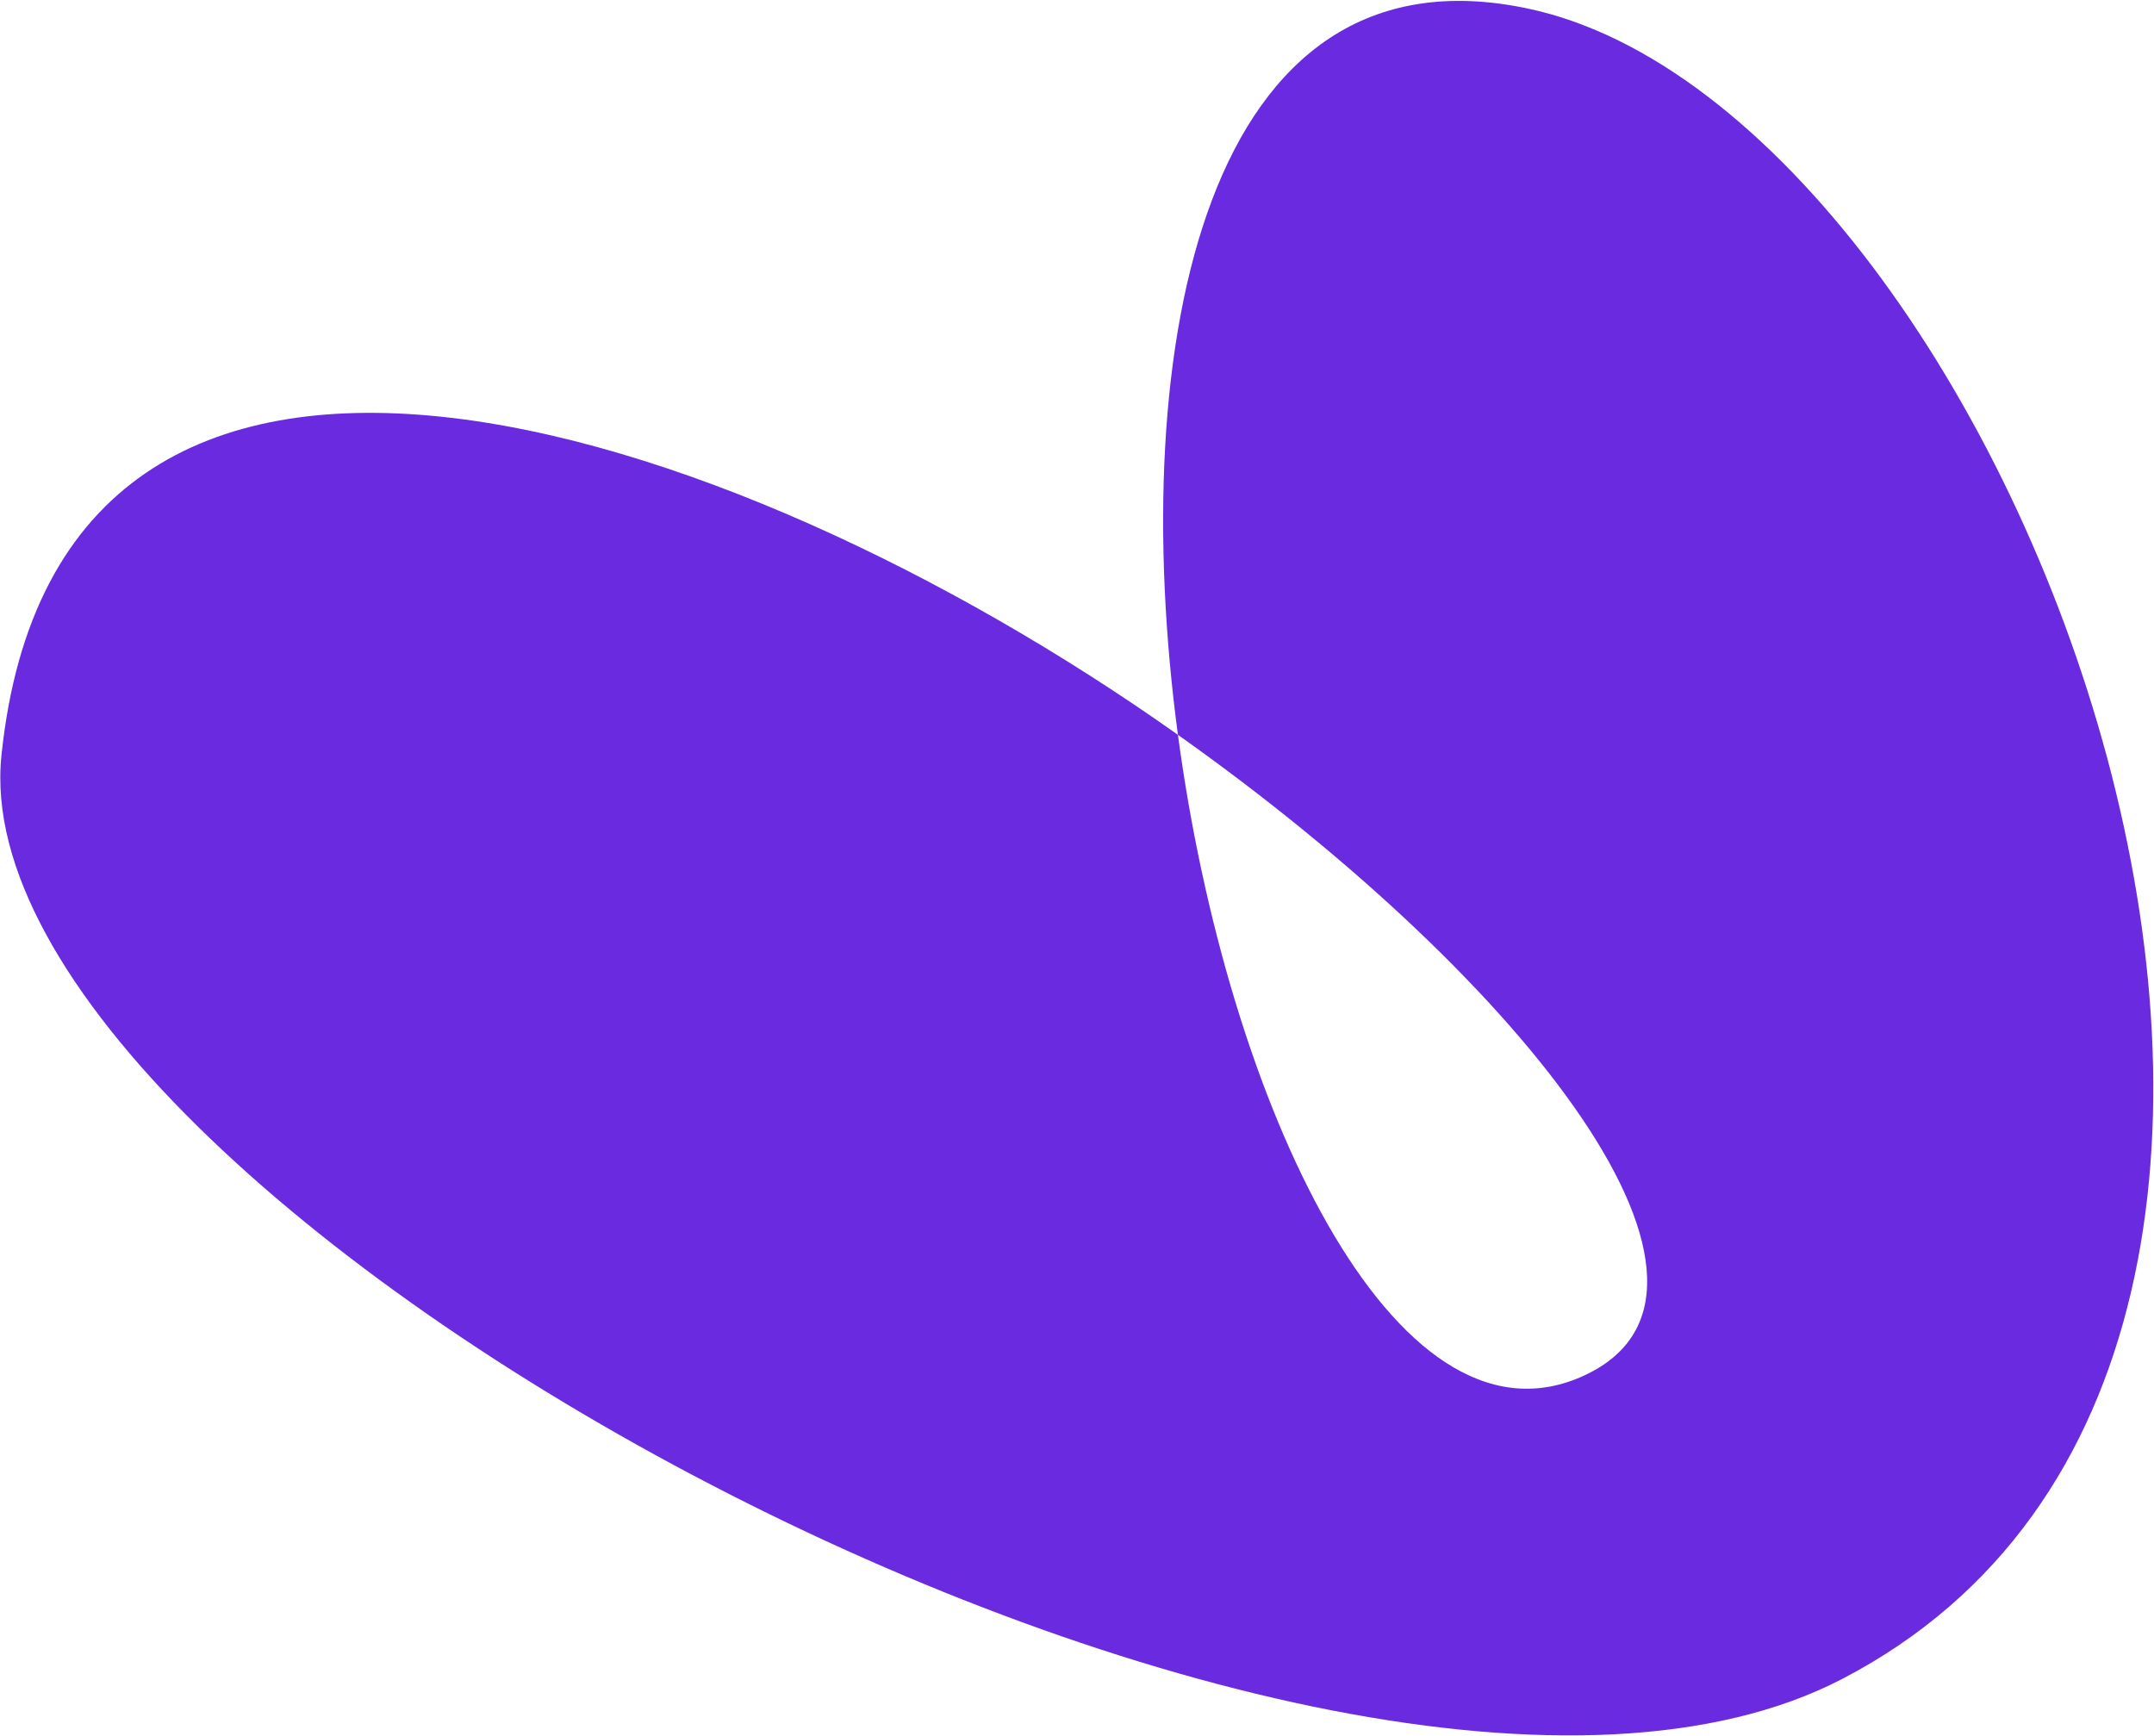 <svg width="2097" height="1690" viewBox="0 0 2097 1690" fill="none" xmlns="http://www.w3.org/2000/svg">
<path d="M1793.55 1634.57C2414.95 1311.25 1961.85 108.966 1487.56 8.344C1172.36 -58.601 1096.03 336.591 1146.76 715.428C1487.07 956.419 1724.47 1261.06 1538.25 1341C1356.97 1418.74 1194.81 1074.46 1146.76 715.428C703.421 401.557 56.783 196.381 1.397 735.712C-43.45 1170.86 1293.16 1894.92 1793.55 1634.57Z" fill="#692AE0"/>
</svg>
